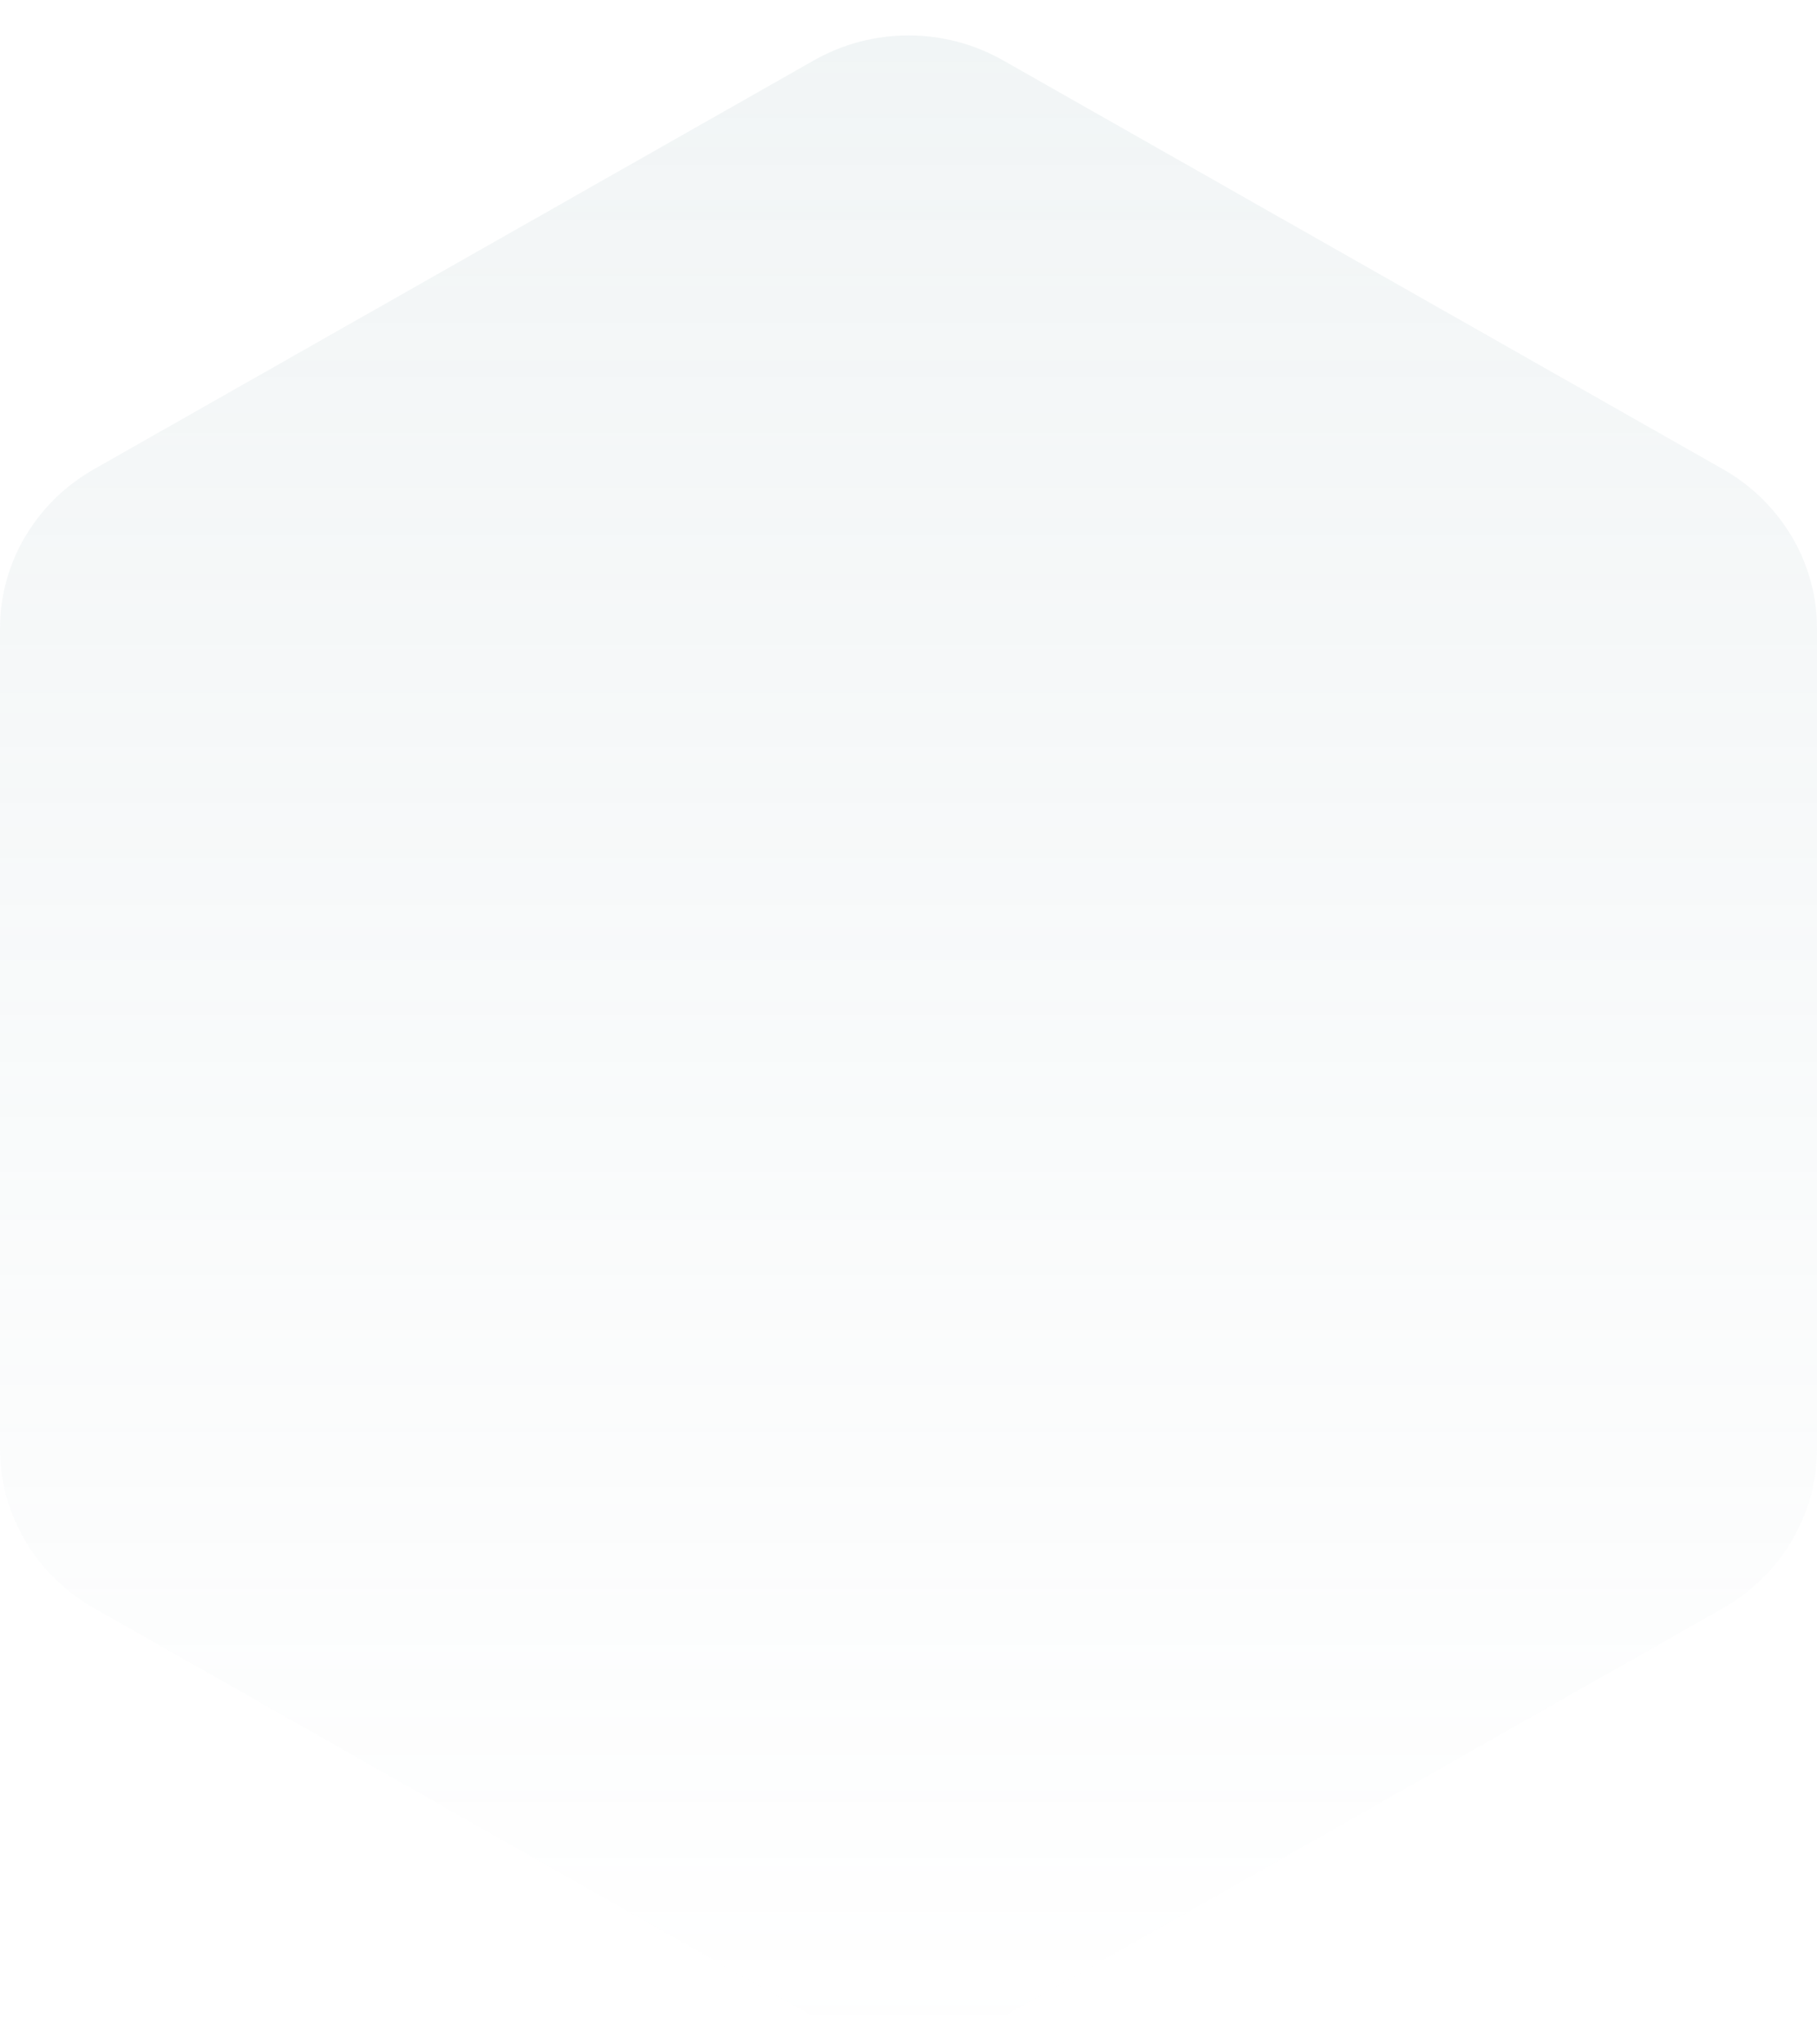 <svg width="48" height="54" viewBox="0 0 48 54" fill="none" xmlns="http://www.w3.org/2000/svg">
<g opacity="0.15">
<path d="M21.502 1.594C23.045 0.718 24.95 0.715 26.498 1.594L45.526 12.399C46.979 13.226 48 14.787 48 16.603V38.269C48 40.078 46.985 41.644 45.525 42.473L26.498 53.277C24.952 54.156 23.046 54.155 21.5 53.277L2.476 42.473L2.475 42.473C1.015 41.644 0 40.078 0 38.269V16.603C0 14.793 1.015 13.227 2.475 12.398L21.501 1.595L21.502 1.594Z" fill="url(#paint0_linear)"/>
</g>
<defs>
<linearGradient id="paint0_linear" x1="24" y1="0.936" x2="24" y2="53.936" gradientUnits="userSpaceOnUse">
<stop stop-color="#A4BCC2"/>
<stop offset="1" stop-color="#A4BCC2" stop-opacity="0"/>
</linearGradient>
</defs>
</svg>
